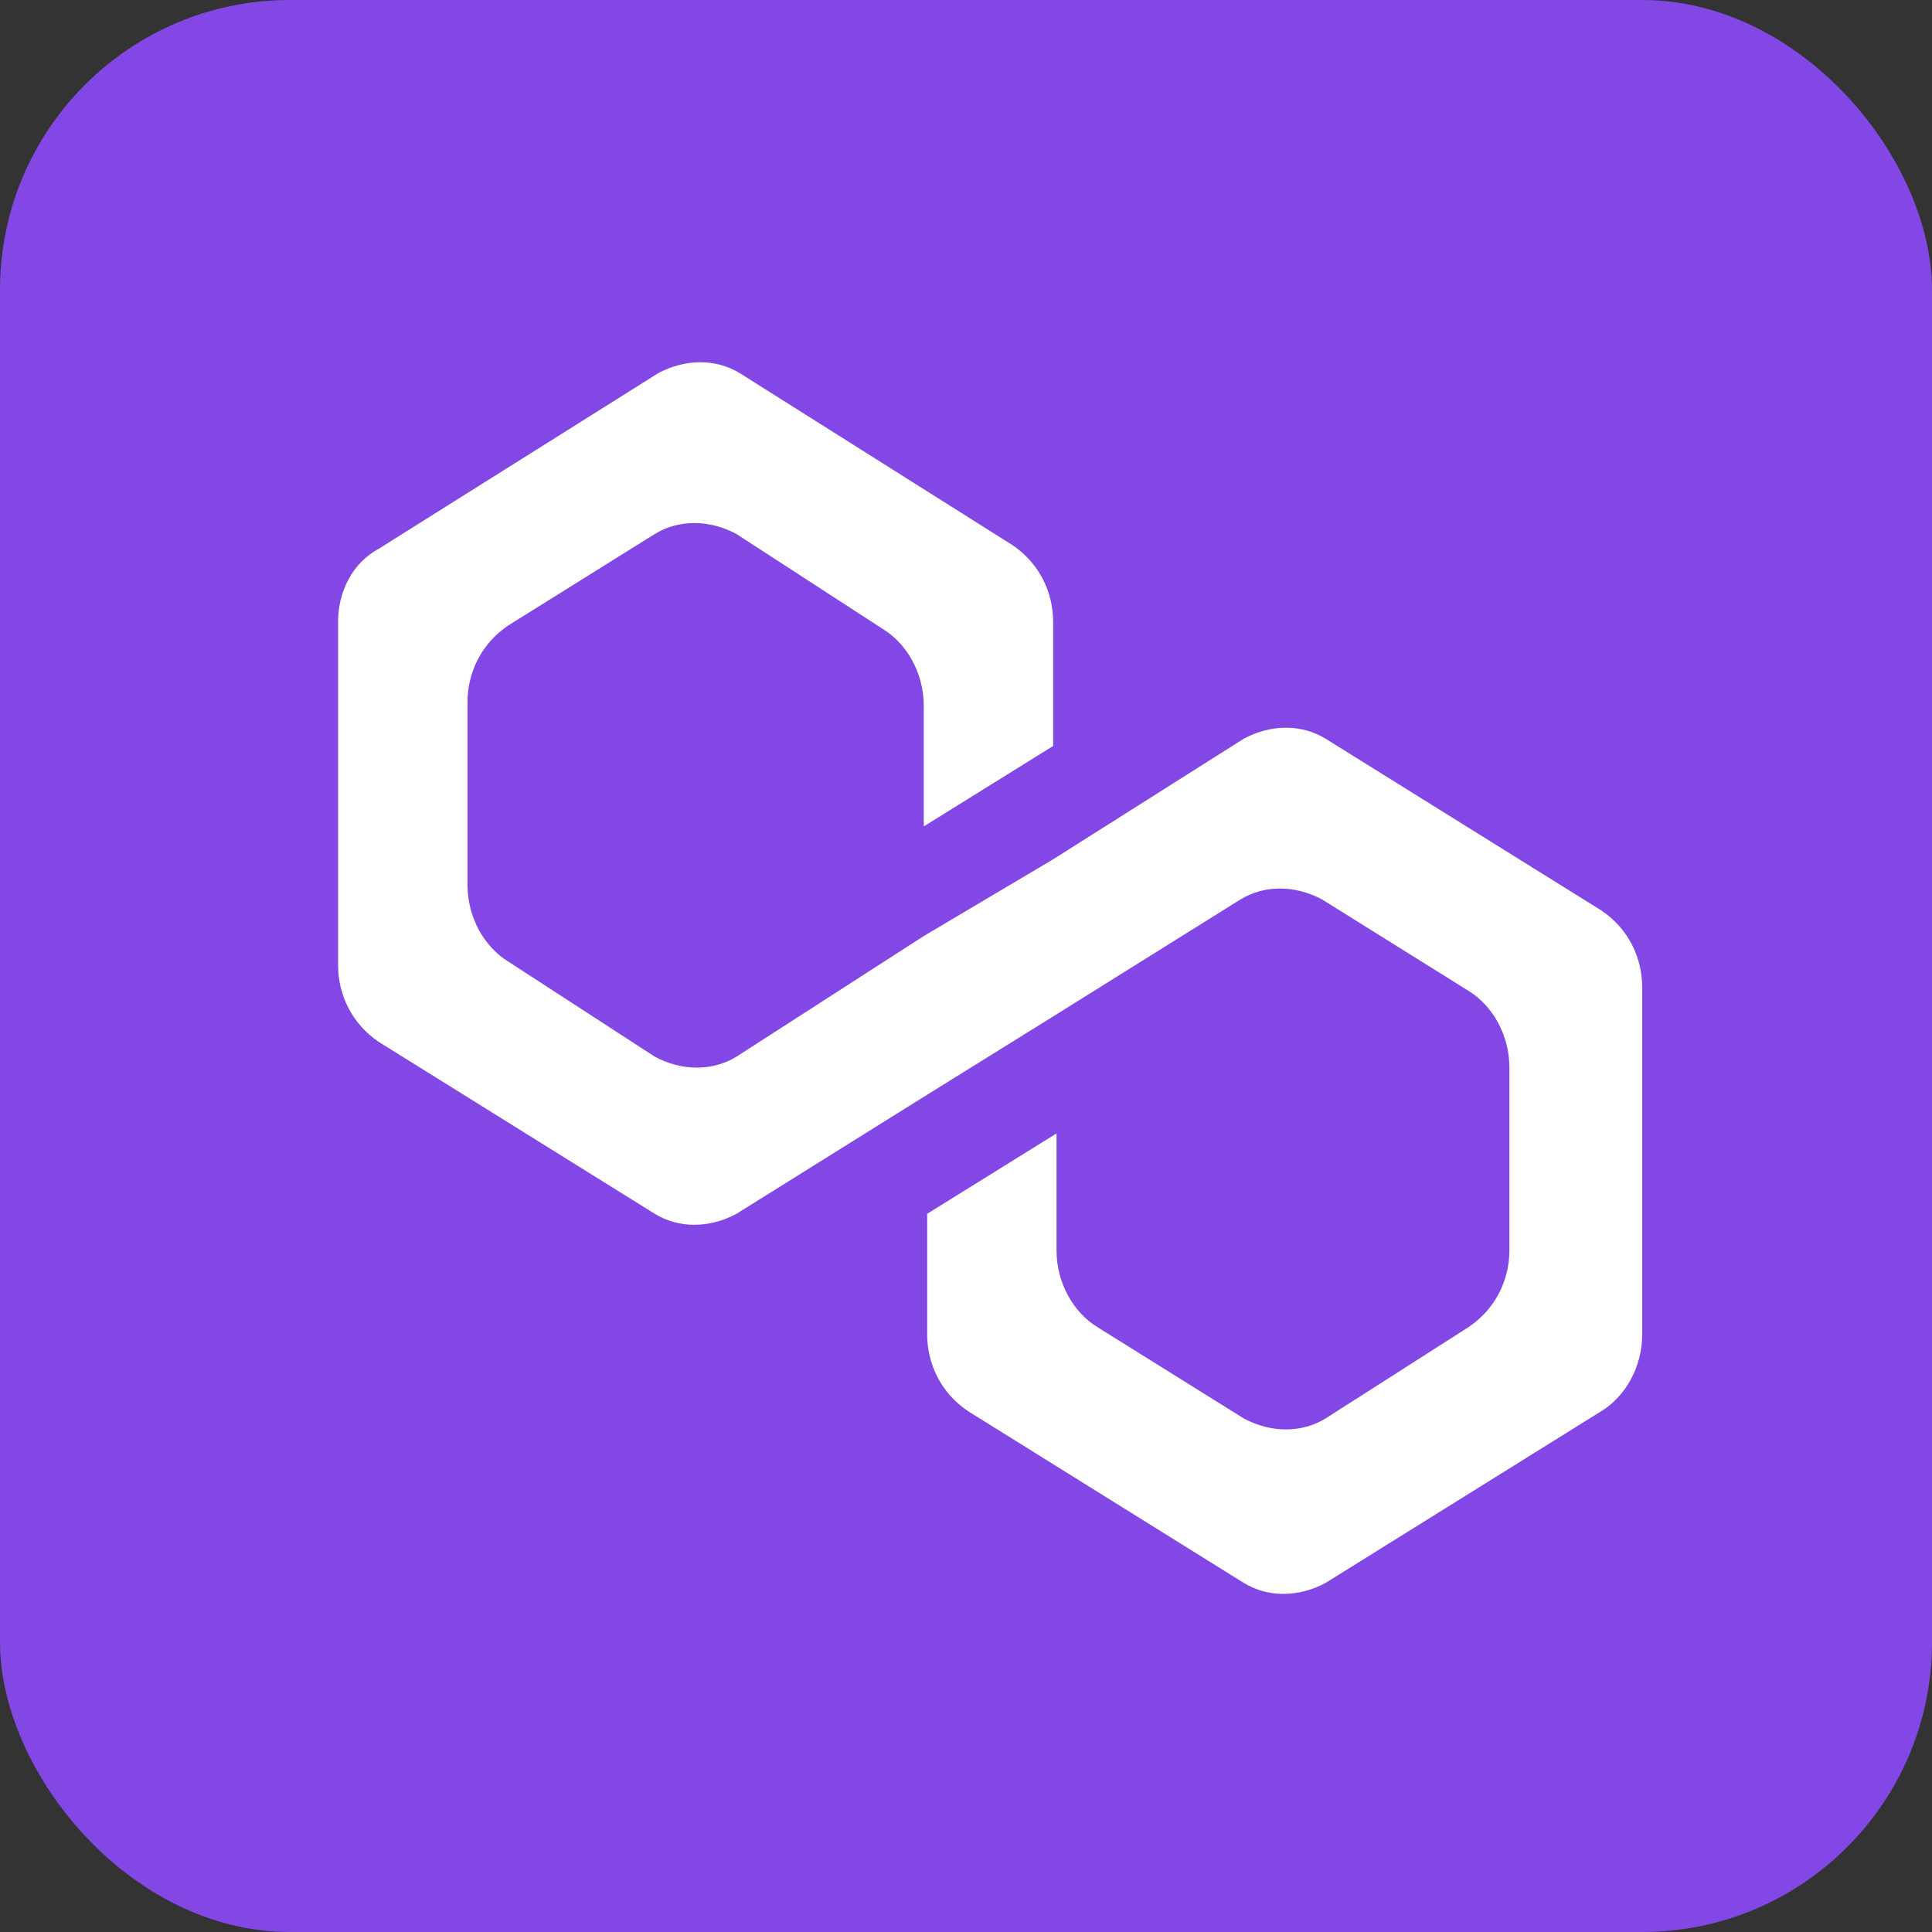 <svg width="80" height="80" viewBox="0 0 80 80" fill="none" xmlns="http://www.w3.org/2000/svg">
<rect x="0" y="0" width="80" height="80" fill="#333333" stroke="none"/>
<rect width="80" height="80" rx="12" fill="#8247E5"/>
<path d="M54.888 30.587C53.901 29.982 52.632 29.982 51.504 30.587L43.608 35.582L38.251 38.76L30.496 43.754C29.509 44.359 28.24 44.359 27.112 43.754L21.05 39.819C20.063 39.214 19.358 38.003 19.358 36.641V29.074C19.358 27.863 19.922 26.653 21.05 25.896L27.112 22.113C28.099 21.507 29.368 21.507 30.496 22.113L36.559 26.047C37.546 26.653 38.251 27.863 38.251 29.226V34.22L43.608 30.89V25.745C43.608 24.534 43.044 23.323 41.916 22.567L30.637 15.454C29.65 14.849 28.381 14.849 27.253 15.454L15.692 22.718C14.564 23.323 14 24.534 14 25.745V39.97C14 41.181 14.564 42.392 15.692 43.148L27.112 50.261C28.099 50.867 29.368 50.867 30.496 50.261L38.251 45.418L43.608 42.089L51.363 37.246C52.35 36.641 53.619 36.641 54.747 37.246L60.809 41.03C61.796 41.635 62.501 42.846 62.501 44.208V51.775C62.501 52.985 61.937 54.196 60.809 54.953L54.888 58.736C53.901 59.341 52.632 59.341 51.504 58.736L45.441 54.953C44.454 54.347 43.749 53.136 43.749 51.775V46.932L38.392 50.261V55.255C38.392 56.466 38.956 57.677 40.084 58.433L51.504 65.546C52.491 66.151 53.76 66.151 54.888 65.546L66.308 58.433C67.295 57.828 68 56.617 68 55.255V40.878C68 39.668 67.436 38.457 66.308 37.7L54.888 30.587Z" fill="white"/>
</svg>
